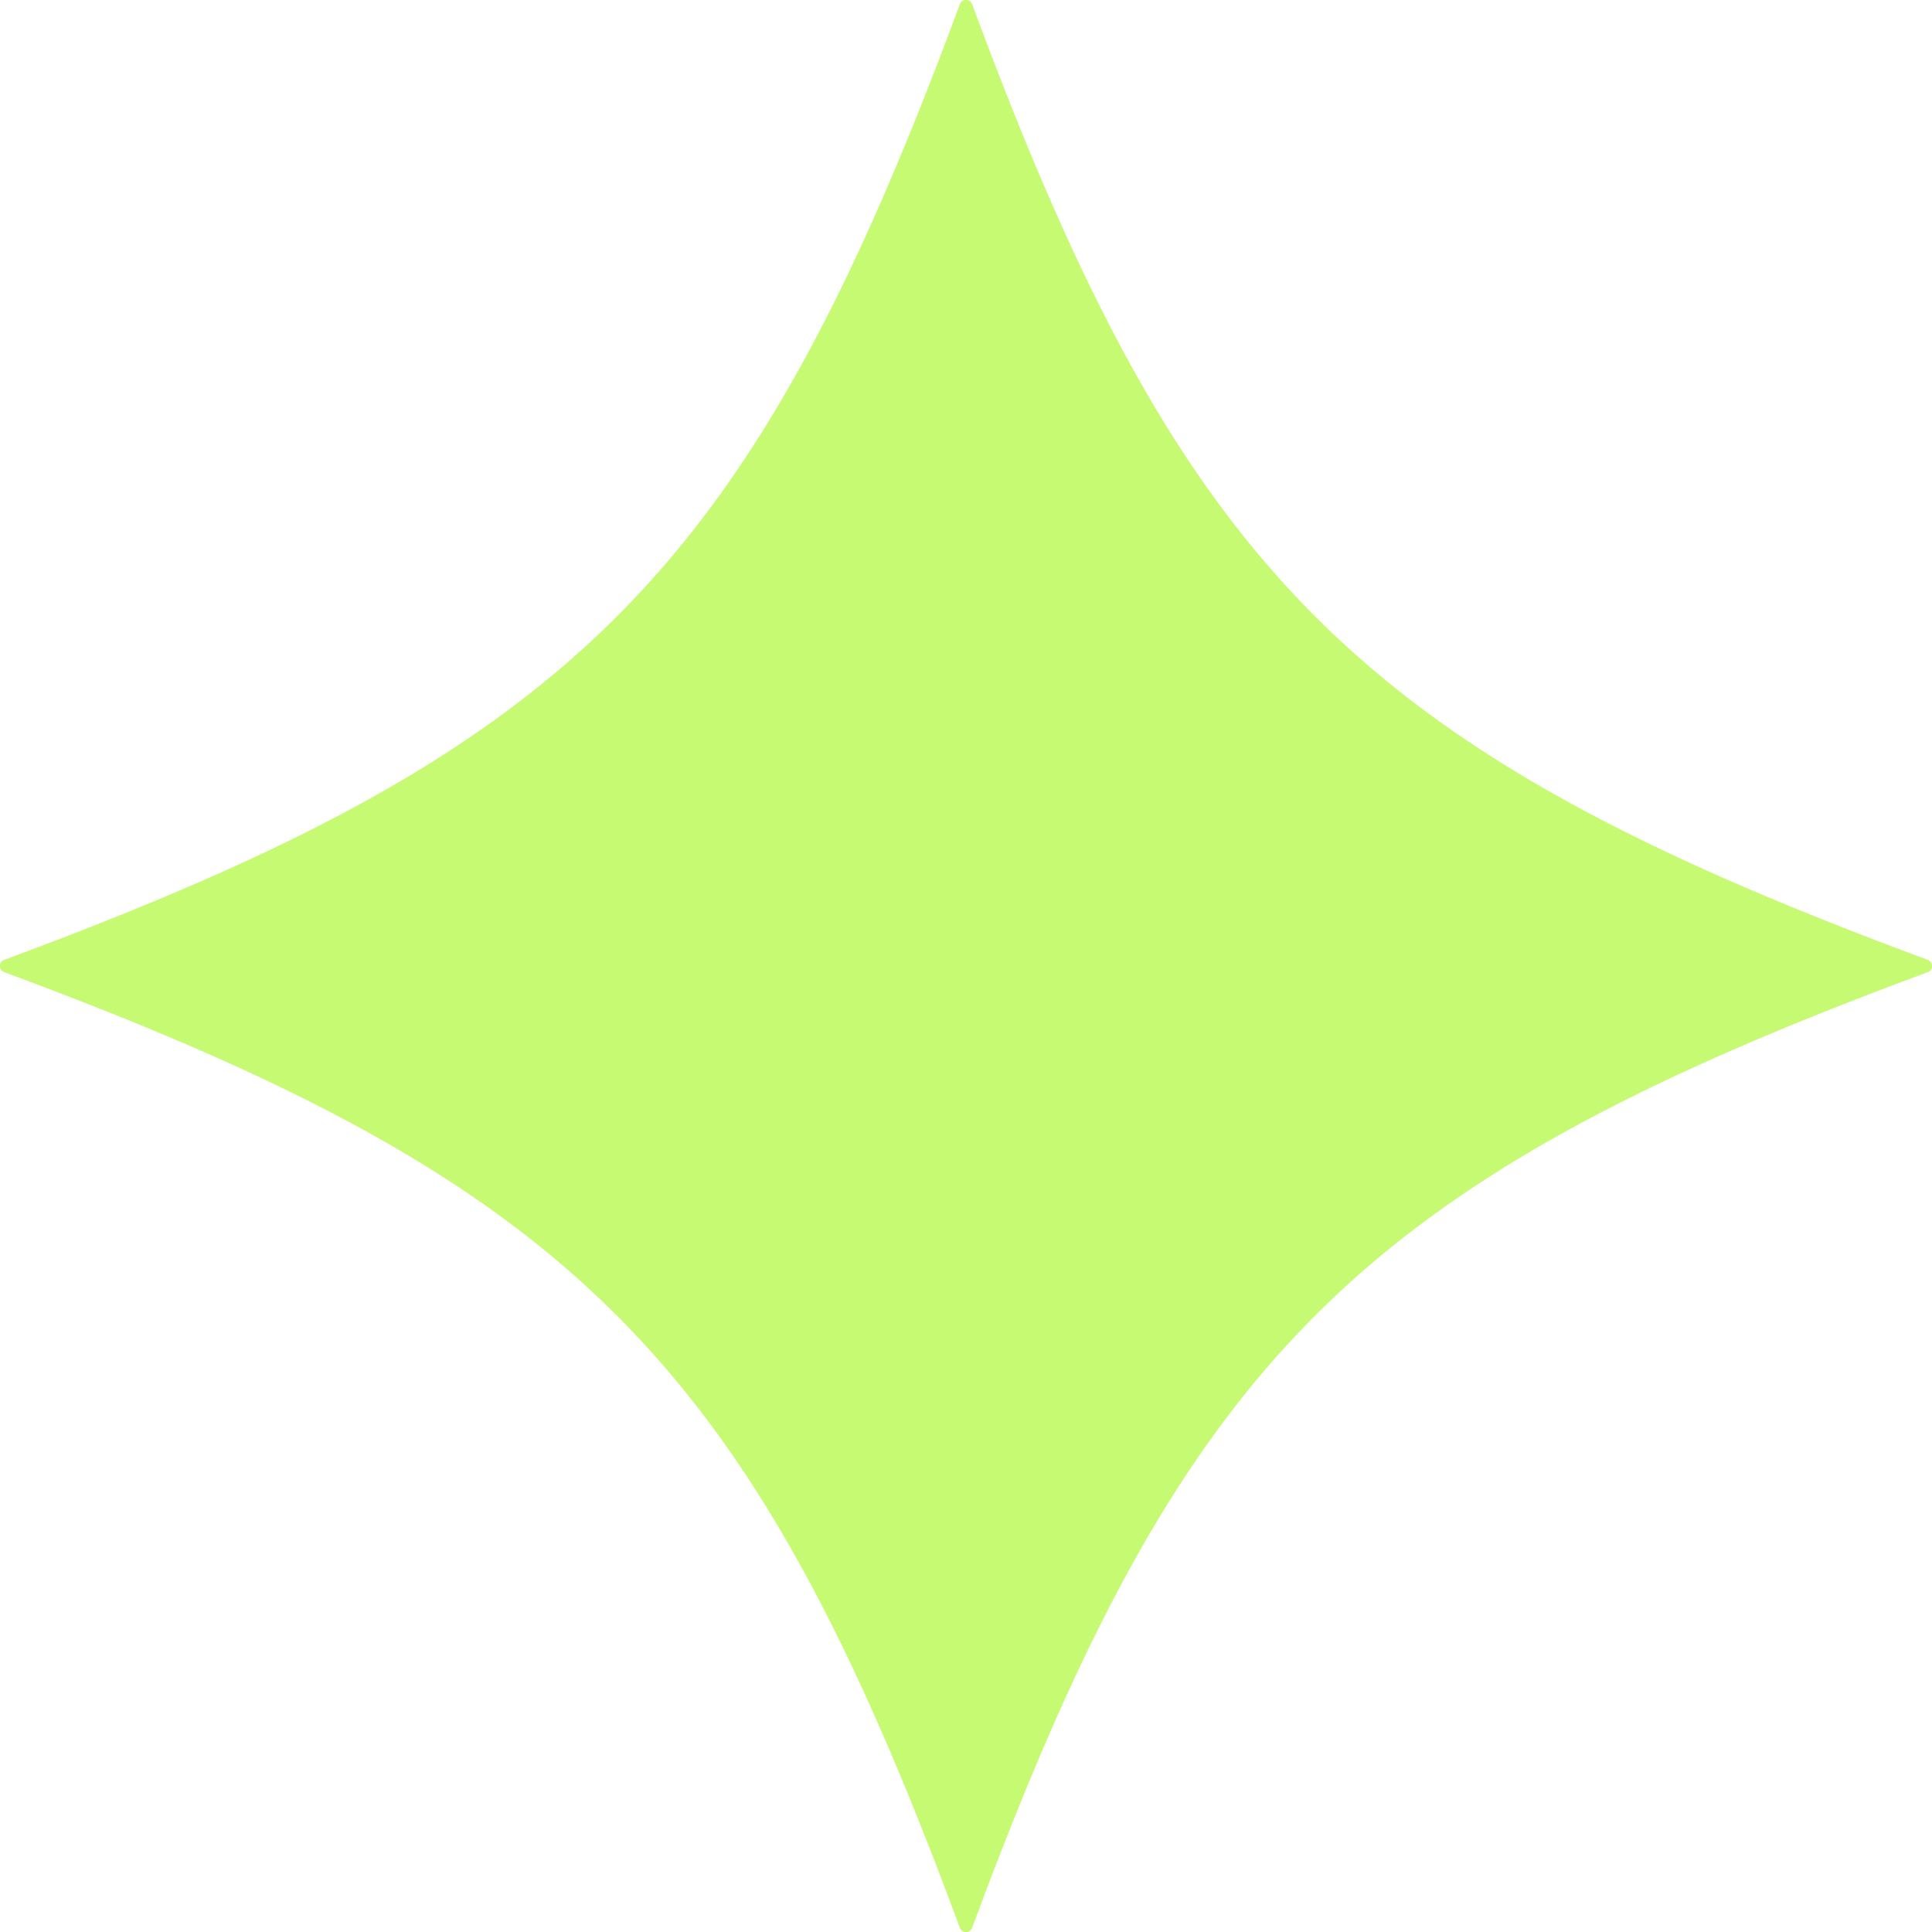 <svg xmlns="http://www.w3.org/2000/svg" width="20" height="20" fill="none"><path fill="#C7FA73" d="M19.956 10.064c-5.895 2.18-7.712 3.996-9.892 9.892a.068.068 0 0 1-.128 0C7.756 14.06 5.94 12.244.044 10.064a.068.068 0 0 1 0-.128C5.94 7.756 7.756 5.94 9.936.044a.068.068 0 0 1 .128 0c2.18 5.895 3.996 7.712 9.892 9.892.059.022.059.106 0 .128"/></svg>
